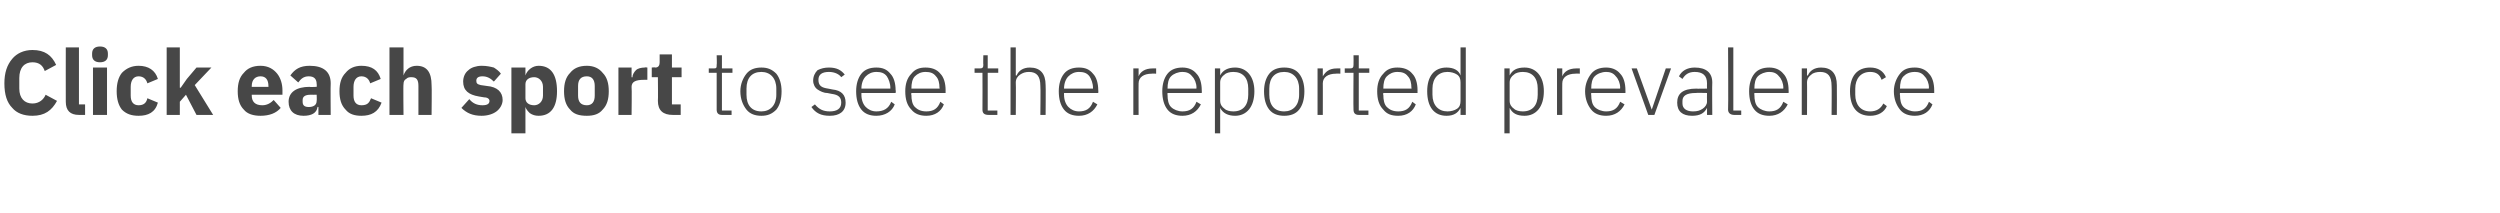 <?xml version="1.0" standalone="no"?><!DOCTYPE svg PUBLIC "-//W3C//DTD SVG 1.1//EN" "http://www.w3.org/Graphics/SVG/1.1/DTD/svg11.dtd"><svg xmlns="http://www.w3.org/2000/svg" version="1.1" width="285px" height="24.3px" viewBox="0 -5 285 24.3" style="top:-5px">  <desc>Click each sport to see the reported prevalence</desc>  <defs/>  <g id="Polygon195226">    <path d="M 6.5 6.5 C 6.5 6.5 5.2 5.8 5.2 5.8 C 5 6.3 4.5 6.8 3.7 6.8 C 2.8 6.8 2.2 6.2 2.2 5.1 C 2.2 5.1 2.2 3.9 2.2 3.9 C 2.2 2.7 2.8 2.1 3.7 2.1 C 4.5 2.1 4.9 2.5 5.1 3.1 C 5.1 3.1 6.4 2.4 6.4 2.4 C 5.9 1.3 5.1 0.7 3.7 0.7 C 2.7 0.7 1.9 1.1 1.4 1.7 C 0.8 2.4 0.5 3.3 0.5 4.5 C 0.5 5.8 0.8 6.7 1.4 7.3 C 1.9 7.9 2.7 8.2 3.7 8.2 C 5.1 8.2 5.9 7.6 6.5 6.5 Z M 9.7 8.1 L 9.7 6.9 L 9 6.9 L 9 0.4 L 7.5 0.4 C 7.5 0.4 7.49 6.61 7.5 6.6 C 7.5 7.6 8 8.1 9 8.1 C 9.02 8.11 9.7 8.1 9.7 8.1 Z M 12.3 1.3 C 12.3 1.3 12.3 1.1 12.3 1.1 C 12.3 0.6 12 0.3 11.4 0.3 C 10.8 0.3 10.5 0.6 10.5 1.1 C 10.5 1.1 10.5 1.3 10.5 1.3 C 10.5 1.8 10.8 2.1 11.4 2.1 C 12 2.1 12.3 1.8 12.3 1.3 Z M 10.6 8.1 L 12.2 8.1 L 12.2 2.7 L 10.6 2.7 L 10.6 8.1 Z M 18 6.7 C 18 6.7 16.8 6.2 16.8 6.2 C 16.7 6.7 16.4 7 15.8 7 C 15.2 7 14.9 6.6 14.9 5.9 C 14.9 5.9 14.9 4.9 14.9 4.9 C 14.9 4.2 15.2 3.7 15.8 3.7 C 16.4 3.7 16.7 4.1 16.8 4.5 C 16.8 4.5 18 4 18 4 C 17.7 3 16.9 2.5 15.8 2.5 C 15 2.5 14.4 2.8 13.9 3.3 C 13.5 3.8 13.3 4.5 13.3 5.4 C 13.3 6.3 13.5 7 13.9 7.5 C 14.4 8 15 8.2 15.8 8.2 C 16.9 8.2 17.7 7.8 18 6.7 Z M 19 8.1 L 20.5 8.1 L 20.5 6.6 L 21.2 5.8 L 22.4 8.1 L 24.3 8.1 L 22.2 4.7 L 24.1 2.7 L 22.4 2.7 L 21.3 4 L 20.6 5 L 20.5 5 L 20.5 0.4 L 19 0.4 L 19 8.1 Z M 32 7.3 C 32 7.3 31.2 6.4 31.2 6.4 C 30.9 6.7 30.5 7 29.9 7 C 29.1 7 28.7 6.6 28.7 5.9 C 28.69 5.86 28.7 5.8 28.7 5.8 L 32.2 5.8 C 32.2 5.8 32.2 5.31 32.2 5.3 C 32.2 4.6 32 3.9 31.6 3.4 C 31.2 2.9 30.6 2.5 29.7 2.5 C 28.8 2.5 28.2 2.8 27.8 3.3 C 27.3 3.8 27.1 4.5 27.1 5.4 C 27.1 6.3 27.3 7 27.8 7.5 C 28.2 8 28.9 8.2 29.7 8.2 C 30.7 8.2 31.5 7.9 32 7.3 Z M 30.6 4.8 C 30.61 4.77 30.6 4.9 30.6 4.9 L 28.7 4.9 C 28.7 4.9 28.69 4.78 28.7 4.8 C 28.7 4.1 29.1 3.7 29.7 3.7 C 30.3 3.7 30.6 4.1 30.6 4.8 Z M 37.7 4.5 C 37.67 4.52 37.7 8.1 37.7 8.1 L 36.3 8.1 L 36.3 7.2 C 36.3 7.2 36.22 7.16 36.2 7.2 C 36.1 7.9 35.5 8.2 34.6 8.2 C 33.5 8.2 32.9 7.6 32.9 6.6 C 32.9 5.5 33.8 4.9 35.3 4.9 C 35.27 4.94 36.1 4.9 36.1 4.9 C 36.1 4.9 36.13 4.6 36.1 4.6 C 36.1 4.1 35.9 3.7 35.2 3.7 C 34.6 3.7 34.3 4 34 4.4 C 34 4.4 33.1 3.6 33.1 3.6 C 33.6 2.9 34.2 2.5 35.3 2.5 C 36.9 2.5 37.7 3.2 37.7 4.5 Z M 36.1 5.8 C 36.1 5.8 35.38 5.81 35.4 5.8 C 34.8 5.8 34.5 6 34.5 6.4 C 34.5 6.4 34.5 6.6 34.5 6.6 C 34.5 7 34.7 7.2 35.2 7.2 C 35.7 7.2 36.1 7 36.1 6.5 C 36.13 6.46 36.1 5.8 36.1 5.8 Z M 43.5 6.7 C 43.5 6.7 42.3 6.2 42.3 6.2 C 42.1 6.7 41.9 7 41.2 7 C 40.6 7 40.3 6.6 40.3 5.9 C 40.3 5.9 40.3 4.9 40.3 4.9 C 40.3 4.2 40.6 3.7 41.2 3.7 C 41.8 3.7 42.1 4.1 42.2 4.5 C 42.2 4.5 43.4 4 43.4 4 C 43.1 3 42.4 2.5 41.2 2.5 C 40.4 2.5 39.8 2.8 39.4 3.3 C 38.9 3.8 38.7 4.5 38.7 5.4 C 38.7 6.3 38.9 7 39.4 7.5 C 39.8 8 40.4 8.2 41.2 8.2 C 42.3 8.2 43.1 7.8 43.5 6.7 Z M 44.4 8.1 L 46 8.1 C 46 8.1 45.96 4.58 46 4.6 C 46 4.3 46.1 4.1 46.3 4 C 46.5 3.8 46.7 3.8 46.9 3.8 C 47.5 3.8 47.7 4.1 47.7 4.8 C 47.7 4.82 47.7 8.1 47.7 8.1 L 49.2 8.1 C 49.2 8.1 49.24 4.69 49.2 4.7 C 49.2 3.3 48.7 2.5 47.5 2.5 C 46.7 2.5 46.2 3 46 3.6 C 46.02 3.58 46 3.6 46 3.6 L 46 0.4 L 44.4 0.4 L 44.4 8.1 Z M 56.6 7.7 C 57 7.4 57.3 6.9 57.3 6.4 C 57.3 5.5 56.7 4.9 55.5 4.8 C 55.5 4.8 54.8 4.7 54.8 4.7 C 54.4 4.6 54.3 4.5 54.3 4.2 C 54.3 3.9 54.5 3.7 55 3.7 C 55.5 3.7 55.9 3.9 56.3 4.3 C 56.3 4.3 57.1 3.4 57.1 3.4 C 56.9 3.1 56.6 2.9 56.3 2.7 C 55.9 2.6 55.5 2.5 54.9 2.5 C 54.3 2.5 53.7 2.7 53.4 3 C 53 3.3 52.8 3.8 52.8 4.3 C 52.8 5.3 53.4 5.8 54.6 6 C 54.6 6 55.2 6.1 55.2 6.1 C 55.6 6.1 55.8 6.3 55.8 6.5 C 55.8 6.8 55.6 7 55 7 C 54.4 7 53.9 6.8 53.5 6.3 C 53.5 6.3 52.6 7.3 52.6 7.3 C 53.2 7.9 53.9 8.2 54.9 8.2 C 55.6 8.2 56.2 8 56.6 7.7 Z M 58.3 10.2 L 59.9 10.2 L 59.9 7.2 C 59.9 7.2 59.9 7.2 59.9 7.2 C 60 7.5 60.2 7.7 60.4 7.9 C 60.7 8.1 61 8.2 61.4 8.2 C 62.8 8.2 63.5 7.2 63.5 5.4 C 63.5 3.5 62.8 2.5 61.4 2.5 C 60.7 2.5 60.1 3 59.9 3.6 C 59.9 3.57 59.9 3.6 59.9 3.6 L 59.9 2.7 L 58.3 2.7 L 58.3 10.2 Z M 59.9 6.2 C 59.9 6.2 59.9 4.6 59.9 4.6 C 59.9 4.1 60.3 3.8 60.9 3.8 C 61.4 3.8 61.9 4.2 61.9 4.9 C 61.9 4.9 61.9 5.9 61.9 5.9 C 61.9 6.6 61.4 7 60.9 7 C 60.3 7 59.9 6.7 59.9 6.2 Z M 68.7 7.5 C 69.2 7 69.4 6.3 69.4 5.4 C 69.4 4.5 69.2 3.8 68.7 3.3 C 68.3 2.8 67.7 2.5 66.9 2.5 C 66 2.5 65.4 2.8 65 3.3 C 64.5 3.8 64.3 4.5 64.3 5.4 C 64.3 6.3 64.5 7 65 7.5 C 65.4 8 66 8.2 66.9 8.2 C 67.7 8.2 68.3 8 68.7 7.5 Z M 65.9 5.9 C 65.9 5.9 65.9 4.8 65.9 4.8 C 65.9 4.1 66.2 3.7 66.9 3.7 C 67.5 3.7 67.8 4.1 67.8 4.8 C 67.8 4.8 67.8 5.9 67.8 5.9 C 67.8 6.6 67.5 7 66.9 7 C 66.2 7 65.9 6.6 65.9 5.9 Z M 72 8.1 C 72 8.1 72.04 4.92 72 4.9 C 72 4.3 72.5 4.1 73.4 4.1 C 73.37 4.09 73.8 4.1 73.8 4.1 L 73.8 2.7 C 73.8 2.7 73.49 2.65 73.5 2.7 C 73.1 2.7 72.7 2.8 72.5 3 C 72.3 3.2 72.1 3.5 72.1 3.8 C 72.09 3.84 72 3.8 72 3.8 L 72 2.7 L 70.5 2.7 L 70.5 8.1 L 72 8.1 Z M 77.6 8.1 L 77.6 6.9 L 76.6 6.9 L 76.6 3.8 L 77.7 3.8 L 77.7 2.7 L 76.6 2.7 L 76.6 1.2 L 75.2 1.2 C 75.2 1.2 75.19 2.07 75.2 2.1 C 75.2 2.4 75.1 2.7 74.7 2.7 C 74.65 2.65 74.3 2.7 74.3 2.7 L 74.3 3.8 L 75 3.8 C 75 3.8 75.03 6.52 75 6.5 C 75 7.6 75.6 8.1 76.7 8.1 C 76.66 8.11 77.6 8.1 77.6 8.1 Z M 83.4 8.1 L 83.4 7.6 L 82.3 7.6 L 82.3 3.3 L 83.5 3.3 L 83.5 2.8 L 82.3 2.8 L 82.3 1.3 L 81.7 1.3 C 81.7 1.3 81.74 2.38 81.7 2.4 C 81.7 2.7 81.7 2.8 81.4 2.8 C 81.37 2.79 80.8 2.8 80.8 2.8 L 80.8 3.3 L 81.7 3.3 C 81.7 3.3 81.69 7.46 81.7 7.5 C 81.7 7.9 81.9 8.1 82.3 8.1 C 82.35 8.11 83.4 8.1 83.4 8.1 Z M 88.5 7.5 C 88.9 7 89.1 6.3 89.1 5.4 C 89.1 4.6 88.9 3.9 88.5 3.4 C 88 2.9 87.5 2.7 86.8 2.7 C 86.1 2.7 85.5 2.9 85.1 3.4 C 84.7 3.9 84.4 4.6 84.4 5.4 C 84.4 6.3 84.7 7 85.1 7.5 C 85.5 8 86.1 8.2 86.8 8.2 C 87.5 8.2 88 8 88.5 7.5 Z M 85.1 5.8 C 85.1 5.8 85.1 5.1 85.1 5.1 C 85.1 3.9 85.7 3.2 86.8 3.2 C 87.8 3.2 88.5 3.9 88.5 5.1 C 88.5 5.1 88.5 5.8 88.5 5.8 C 88.5 7 87.8 7.7 86.8 7.7 C 85.7 7.7 85.1 7 85.1 5.8 Z M 96.4 6.7 C 96.4 5.8 95.9 5.3 94.9 5.2 C 94.9 5.2 94.4 5.1 94.4 5.1 C 93.7 5 93.3 4.8 93.3 4.1 C 93.3 3.5 93.7 3.2 94.5 3.2 C 95.2 3.2 95.7 3.5 95.9 3.8 C 95.9 3.8 96.3 3.5 96.3 3.5 C 95.9 3 95.4 2.7 94.5 2.7 C 94 2.7 93.6 2.8 93.2 3 C 92.9 3.3 92.7 3.7 92.7 4.2 C 92.7 4.6 92.9 5 93.2 5.2 C 93.5 5.4 93.9 5.6 94.3 5.6 C 94.3 5.6 94.8 5.7 94.8 5.7 C 95.6 5.8 95.9 6.1 95.9 6.7 C 95.9 7.4 95.4 7.7 94.6 7.7 C 93.9 7.7 93.4 7.5 92.9 6.9 C 92.9 6.9 92.5 7.2 92.5 7.2 C 93 7.9 93.6 8.2 94.6 8.2 C 95.7 8.2 96.4 7.7 96.4 6.7 Z M 102 6.9 C 102 6.9 101.6 6.6 101.6 6.6 C 101.3 7.4 100.7 7.7 99.9 7.7 C 99.4 7.7 99 7.5 98.7 7.2 C 98.4 6.9 98.2 6.4 98.2 5.8 C 98.21 5.82 98.2 5.6 98.2 5.6 L 102.1 5.6 C 102.1 5.6 102.15 5.28 102.1 5.3 C 102.1 4.5 101.9 3.8 101.5 3.4 C 101.1 2.9 100.6 2.7 99.9 2.7 C 99.2 2.7 98.6 2.9 98.2 3.4 C 97.8 3.9 97.6 4.6 97.6 5.4 C 97.6 6.3 97.8 7 98.2 7.5 C 98.6 8 99.2 8.2 99.9 8.2 C 100.9 8.2 101.7 7.7 102 6.9 Z M 101.1 3.7 C 101.3 4 101.5 4.5 101.5 5 C 101.5 5.02 101.5 5.1 101.5 5.1 L 98.2 5.1 C 98.2 5.1 98.21 5.05 98.2 5.1 C 98.2 4.5 98.4 4 98.7 3.7 C 99 3.4 99.4 3.2 99.9 3.2 C 100.4 3.2 100.8 3.3 101.1 3.7 Z M 107.6 6.9 C 107.6 6.9 107.2 6.6 107.2 6.6 C 106.9 7.4 106.4 7.7 105.6 7.7 C 105 7.7 104.6 7.5 104.3 7.2 C 104 6.9 103.9 6.4 103.9 5.8 C 103.85 5.82 103.9 5.6 103.9 5.6 L 107.8 5.6 C 107.8 5.6 107.79 5.28 107.8 5.3 C 107.8 4.5 107.6 3.8 107.2 3.4 C 106.8 2.9 106.2 2.7 105.5 2.7 C 104.8 2.7 104.3 2.9 103.9 3.4 C 103.4 3.9 103.2 4.6 103.2 5.4 C 103.2 6.3 103.4 7 103.9 7.5 C 104.3 8 104.9 8.2 105.6 8.2 C 106.6 8.2 107.3 7.7 107.6 6.9 Z M 106.7 3.7 C 107 4 107.1 4.5 107.1 5 C 107.15 5.02 107.1 5.1 107.1 5.1 L 103.9 5.1 C 103.9 5.1 103.85 5.05 103.9 5.1 C 103.9 4.5 104 4 104.3 3.7 C 104.6 3.4 105 3.2 105.5 3.2 C 106 3.2 106.4 3.3 106.7 3.7 Z M 113.7 8.1 L 113.7 7.6 L 112.6 7.6 L 112.6 3.3 L 113.8 3.3 L 113.8 2.8 L 112.6 2.8 L 112.6 1.3 L 112.1 1.3 C 112.1 1.3 112.07 2.38 112.1 2.4 C 112.1 2.7 112 2.8 111.7 2.8 C 111.69 2.79 111.1 2.8 111.1 2.8 L 111.1 3.3 L 112 3.3 C 112 3.3 112.02 7.46 112 7.5 C 112 7.9 112.2 8.1 112.7 8.1 C 112.67 8.11 113.7 8.1 113.7 8.1 Z M 115.2 8.1 L 115.8 8.1 C 115.8 8.1 115.83 4.37 115.8 4.4 C 115.8 4 116 3.7 116.3 3.5 C 116.6 3.3 116.9 3.2 117.3 3.2 C 118.2 3.2 118.6 3.7 118.6 4.8 C 118.64 4.79 118.6 8.1 118.6 8.1 L 119.2 8.1 C 119.2 8.1 119.23 4.69 119.2 4.7 C 119.2 3.4 118.6 2.7 117.4 2.7 C 116.6 2.7 116.1 3.1 115.9 3.6 C 115.86 3.63 115.8 3.6 115.8 3.6 L 115.8 0.4 L 115.2 0.4 L 115.2 8.1 Z M 125.1 6.9 C 125.1 6.9 124.6 6.6 124.6 6.6 C 124.3 7.4 123.8 7.7 123 7.7 C 122.5 7.7 122.1 7.5 121.8 7.2 C 121.5 6.9 121.3 6.4 121.3 5.8 C 121.29 5.82 121.3 5.6 121.3 5.6 L 125.2 5.6 C 125.2 5.6 125.23 5.28 125.2 5.3 C 125.2 4.5 125 3.8 124.6 3.4 C 124.2 2.9 123.7 2.7 123 2.7 C 122.3 2.7 121.7 2.9 121.3 3.4 C 120.9 3.9 120.7 4.6 120.7 5.4 C 120.7 6.3 120.9 7 121.3 7.5 C 121.7 8 122.3 8.2 123 8.2 C 124 8.2 124.7 7.7 125.1 6.9 Z M 124.2 3.7 C 124.4 4 124.6 4.5 124.6 5 C 124.59 5.02 124.6 5.1 124.6 5.1 L 121.3 5.1 C 121.3 5.1 121.29 5.05 121.3 5.1 C 121.3 4.5 121.5 4 121.8 3.7 C 122.1 3.4 122.5 3.2 123 3.2 C 123.5 3.2 123.9 3.3 124.2 3.7 Z M 129.8 8.1 C 129.8 8.1 129.79 4.47 129.8 4.5 C 129.8 3.8 130.4 3.4 131.3 3.4 C 131.31 3.37 131.8 3.4 131.8 3.4 L 131.8 2.8 C 131.8 2.8 131.42 2.79 131.4 2.8 C 130.5 2.8 130 3.2 129.8 3.7 C 129.83 3.74 129.8 3.7 129.8 3.7 L 129.8 2.8 L 129.2 2.8 L 129.2 8.1 L 129.8 8.1 Z M 136.9 6.9 C 136.9 6.9 136.4 6.6 136.4 6.6 C 136.1 7.4 135.6 7.7 134.8 7.7 C 134.3 7.7 133.8 7.5 133.5 7.2 C 133.2 6.9 133.1 6.4 133.1 5.8 C 133.08 5.82 133.1 5.6 133.1 5.6 L 137 5.6 C 137 5.6 137.02 5.28 137 5.3 C 137 4.5 136.8 3.8 136.4 3.4 C 136 2.9 135.4 2.7 134.8 2.7 C 134.1 2.7 133.5 2.9 133.1 3.4 C 132.7 3.9 132.5 4.6 132.5 5.4 C 132.5 6.3 132.7 7 133.1 7.5 C 133.5 8 134.1 8.2 134.8 8.2 C 135.8 8.2 136.5 7.7 136.9 6.9 Z M 135.9 3.7 C 136.2 4 136.4 4.5 136.4 5 C 136.37 5.02 136.4 5.1 136.4 5.1 L 133.1 5.1 C 133.1 5.1 133.08 5.05 133.1 5.1 C 133.1 4.5 133.2 4 133.5 3.7 C 133.8 3.4 134.3 3.2 134.8 3.2 C 135.2 3.2 135.6 3.3 135.9 3.7 Z M 138.5 10.2 L 139.1 10.2 L 139.1 7.3 C 139.1 7.3 139.15 7.26 139.1 7.3 C 139.4 7.9 140 8.2 140.8 8.2 C 142.1 8.2 143 7.2 143 5.4 C 143 3.7 142.1 2.7 140.8 2.7 C 140 2.7 139.4 3 139.1 3.6 C 139.15 3.64 139.1 3.6 139.1 3.6 L 139.1 2.8 L 138.5 2.8 L 138.5 10.2 Z M 139.6 7.4 C 139.3 7.2 139.1 6.9 139.1 6.5 C 139.1 6.5 139.1 4.4 139.1 4.4 C 139.1 4 139.3 3.7 139.6 3.5 C 139.8 3.3 140.2 3.2 140.6 3.2 C 141.7 3.2 142.3 3.9 142.3 5.1 C 142.3 5.1 142.3 5.8 142.3 5.8 C 142.3 7 141.7 7.7 140.6 7.7 C 140.2 7.7 139.8 7.6 139.6 7.4 Z M 148.1 7.5 C 148.5 7 148.7 6.3 148.7 5.4 C 148.7 4.6 148.5 3.9 148.1 3.4 C 147.7 2.9 147.1 2.7 146.4 2.7 C 145.7 2.7 145.1 2.9 144.7 3.4 C 144.3 3.9 144.1 4.6 144.1 5.4 C 144.1 6.3 144.3 7 144.7 7.5 C 145.1 8 145.7 8.2 146.4 8.2 C 147.1 8.2 147.7 8 148.1 7.5 Z M 144.7 5.8 C 144.7 5.8 144.7 5.1 144.7 5.1 C 144.7 3.9 145.3 3.2 146.4 3.2 C 147.4 3.2 148.1 3.9 148.1 5.1 C 148.1 5.1 148.1 5.8 148.1 5.8 C 148.1 7 147.4 7.7 146.4 7.7 C 145.3 7.7 144.7 7 144.7 5.8 Z M 150.8 8.1 C 150.8 8.1 150.81 4.47 150.8 4.5 C 150.8 3.8 151.4 3.4 152.3 3.4 C 152.33 3.37 152.8 3.4 152.8 3.4 L 152.8 2.8 C 152.8 2.8 152.44 2.79 152.4 2.8 C 151.5 2.8 151.1 3.2 150.8 3.7 C 150.85 3.74 150.8 3.7 150.8 3.7 L 150.8 2.8 L 150.2 2.8 L 150.2 8.1 L 150.8 8.1 Z M 156 8.1 L 156 7.6 L 154.9 7.6 L 154.9 3.3 L 156.1 3.3 L 156.1 2.8 L 154.9 2.8 L 154.9 1.3 L 154.3 1.3 C 154.3 1.3 154.32 2.38 154.3 2.4 C 154.3 2.7 154.2 2.8 153.9 2.8 C 153.95 2.79 153.3 2.8 153.3 2.8 L 153.3 3.3 L 154.3 3.3 C 154.3 3.3 154.27 7.46 154.3 7.5 C 154.3 7.9 154.5 8.1 154.9 8.1 C 154.93 8.11 156 8.1 156 8.1 Z M 161.4 6.9 C 161.4 6.9 161 6.6 161 6.6 C 160.7 7.4 160.2 7.7 159.4 7.7 C 158.8 7.7 158.4 7.5 158.1 7.2 C 157.8 6.9 157.7 6.4 157.7 5.8 C 157.65 5.82 157.7 5.6 157.7 5.6 L 161.6 5.6 C 161.6 5.6 161.59 5.28 161.6 5.3 C 161.6 4.5 161.4 3.8 161 3.4 C 160.6 2.9 160 2.7 159.3 2.7 C 158.6 2.7 158.1 2.9 157.7 3.4 C 157.2 3.9 157 4.6 157 5.4 C 157 6.3 157.2 7 157.7 7.5 C 158.1 8 158.6 8.2 159.4 8.2 C 160.4 8.2 161.1 7.7 161.4 6.9 Z M 160.5 3.7 C 160.8 4 160.9 4.5 160.9 5 C 160.95 5.02 160.9 5.1 160.9 5.1 L 157.7 5.1 C 157.7 5.1 157.65 5.05 157.7 5.1 C 157.7 4.5 157.8 4 158.1 3.7 C 158.4 3.4 158.8 3.2 159.3 3.2 C 159.8 3.2 160.2 3.3 160.5 3.7 Z M 166.5 8.1 L 167.1 8.1 L 167.1 0.4 L 166.5 0.4 L 166.5 3.6 C 166.5 3.6 166.51 3.64 166.5 3.6 C 166.3 3 165.7 2.7 164.9 2.7 C 163.5 2.7 162.7 3.7 162.7 5.4 C 162.7 7.2 163.5 8.2 164.9 8.2 C 165.7 8.2 166.2 7.9 166.5 7.3 C 166.51 7.26 166.5 7.3 166.5 7.3 L 166.5 8.1 Z M 163.3 5.8 C 163.3 5.8 163.3 5.1 163.3 5.1 C 163.3 3.9 164 3.2 165 3.2 C 165.4 3.2 165.8 3.3 166.1 3.5 C 166.4 3.7 166.5 4 166.5 4.4 C 166.5 4.4 166.5 6.5 166.5 6.5 C 166.5 6.9 166.4 7.2 166.1 7.4 C 165.8 7.6 165.4 7.7 165 7.7 C 164 7.7 163.3 7 163.3 5.8 Z M 171.5 10.2 L 172.1 10.2 L 172.1 7.3 C 172.1 7.3 172.15 7.26 172.1 7.3 C 172.4 7.9 172.9 8.2 173.8 8.2 C 175.1 8.2 176 7.2 176 5.4 C 176 3.7 175.1 2.7 173.8 2.7 C 172.9 2.7 172.4 3 172.1 3.6 C 172.15 3.64 172.1 3.6 172.1 3.6 L 172.1 2.8 L 171.5 2.8 L 171.5 10.2 Z M 172.6 7.4 C 172.3 7.2 172.1 6.9 172.1 6.5 C 172.1 6.5 172.1 4.4 172.1 4.4 C 172.1 4 172.3 3.7 172.6 3.5 C 172.8 3.3 173.2 3.2 173.6 3.2 C 174.7 3.2 175.3 3.9 175.3 5.1 C 175.3 5.1 175.3 5.8 175.3 5.8 C 175.3 7 174.7 7.7 173.6 7.7 C 173.2 7.7 172.8 7.6 172.6 7.4 Z M 178.1 8.1 C 178.1 8.1 178.09 4.47 178.1 4.5 C 178.1 3.8 178.7 3.4 179.6 3.4 C 179.61 3.37 180.1 3.4 180.1 3.4 L 180.1 2.8 C 180.1 2.8 179.72 2.79 179.7 2.8 C 178.8 2.8 178.3 3.2 178.1 3.7 C 178.13 3.74 178.1 3.7 178.1 3.7 L 178.1 2.8 L 177.5 2.8 L 177.5 8.1 L 178.1 8.1 Z M 185.2 6.9 C 185.2 6.9 184.7 6.6 184.7 6.6 C 184.4 7.4 183.9 7.7 183.1 7.7 C 182.6 7.7 182.1 7.5 181.8 7.2 C 181.5 6.9 181.4 6.4 181.4 5.8 C 181.37 5.82 181.4 5.6 181.4 5.6 L 185.3 5.6 C 185.3 5.6 185.31 5.28 185.3 5.3 C 185.3 4.5 185.1 3.8 184.7 3.4 C 184.3 2.9 183.7 2.7 183.1 2.7 C 182.4 2.7 181.8 2.9 181.4 3.4 C 181 3.9 180.7 4.6 180.7 5.4 C 180.7 6.3 181 7 181.4 7.5 C 181.8 8 182.4 8.2 183.1 8.2 C 184.1 8.2 184.8 7.7 185.2 6.9 Z M 184.2 3.7 C 184.5 4 184.7 4.5 184.7 5 C 184.67 5.02 184.7 5.1 184.7 5.1 L 181.4 5.1 C 181.4 5.1 181.37 5.05 181.4 5.1 C 181.4 4.5 181.5 4 181.8 3.7 C 182.1 3.4 182.6 3.2 183.1 3.2 C 183.5 3.2 183.9 3.3 184.2 3.7 Z M 187.9 8.1 L 188.6 8.1 L 190.5 2.8 L 189.9 2.8 L 188.3 7.5 L 188.3 7.5 L 186.6 2.8 L 186 2.8 L 187.9 8.1 Z M 195.2 4.4 C 195.17 4.44 195.2 8.1 195.2 8.1 L 194.6 8.1 L 194.6 7.3 C 194.6 7.3 194.56 7.27 194.6 7.3 C 194.3 7.9 193.8 8.2 192.9 8.2 C 191.8 8.2 191.2 7.7 191.2 6.7 C 191.2 5.7 191.8 5.1 193.4 5.1 C 193.35 5.13 194.6 5.1 194.6 5.1 C 194.6 5.1 194.58 4.5 194.6 4.5 C 194.6 3.6 194.1 3.2 193.2 3.2 C 192.5 3.2 192.1 3.5 191.8 4 C 191.8 4 191.4 3.7 191.4 3.7 C 191.7 3.1 192.3 2.7 193.2 2.7 C 194.5 2.7 195.2 3.3 195.2 4.4 Z M 194.6 5.6 C 194.6 5.6 193.33 5.57 193.3 5.6 C 192.3 5.6 191.8 5.9 191.8 6.5 C 191.8 6.5 191.8 6.8 191.8 6.8 C 191.8 7.4 192.3 7.7 193 7.7 C 193.5 7.7 193.8 7.6 194.1 7.4 C 194.4 7.2 194.6 6.9 194.6 6.6 C 194.58 6.56 194.6 5.6 194.6 5.6 Z M 198.5 8.1 L 198.5 7.6 L 197.6 7.6 L 197.6 0.4 L 197 0.4 C 197 0.4 197.04 7.47 197 7.5 C 197 7.9 197.3 8.1 197.7 8.1 C 197.69 8.11 198.5 8.1 198.5 8.1 Z M 203.8 6.9 C 203.8 6.9 203.3 6.6 203.3 6.6 C 203 7.4 202.5 7.7 201.7 7.7 C 201.2 7.7 200.7 7.5 200.4 7.2 C 200.1 6.9 200 6.4 200 5.8 C 199.98 5.82 200 5.6 200 5.6 L 203.9 5.6 C 203.9 5.6 203.92 5.28 203.9 5.3 C 203.9 4.5 203.7 3.8 203.3 3.4 C 202.9 2.9 202.3 2.7 201.7 2.7 C 201 2.7 200.4 2.9 200 3.4 C 199.6 3.9 199.4 4.6 199.4 5.4 C 199.4 6.3 199.6 7 200 7.5 C 200.4 8 201 8.2 201.7 8.2 C 202.7 8.2 203.4 7.7 203.8 6.9 Z M 202.8 3.7 C 203.1 4 203.3 4.5 203.3 5 C 203.28 5.02 203.3 5.1 203.3 5.1 L 200 5.1 C 200 5.1 199.98 5.05 200 5.1 C 200 4.5 200.1 4 200.4 3.7 C 200.7 3.4 201.2 3.2 201.7 3.2 C 202.1 3.2 202.5 3.3 202.8 3.7 Z M 206 8.1 C 206 8.1 206.02 4.37 206 4.4 C 206 4 206.2 3.7 206.5 3.5 C 206.7 3.3 207.1 3.2 207.5 3.2 C 208.4 3.2 208.8 3.7 208.8 4.8 C 208.83 4.79 208.8 8.1 208.8 8.1 L 209.4 8.1 C 209.4 8.1 209.42 4.69 209.4 4.7 C 209.4 3.4 208.8 2.7 207.6 2.7 C 206.8 2.7 206.3 3.1 206.1 3.6 C 206.05 3.63 206 3.6 206 3.6 L 206 2.8 L 205.4 2.8 L 205.4 8.1 L 206 8.1 Z M 215.1 7.1 C 215.1 7.1 214.7 6.8 214.7 6.8 C 214.4 7.4 213.9 7.7 213.2 7.7 C 212.1 7.7 211.5 6.9 211.5 5.8 C 211.5 5.8 211.5 5.1 211.5 5.1 C 211.5 4 212.1 3.2 213.2 3.2 C 213.9 3.2 214.3 3.5 214.5 4.1 C 214.5 4.1 215 3.8 215 3.8 C 214.7 3.1 214.1 2.7 213.2 2.7 C 211.7 2.7 210.9 3.7 210.9 5.4 C 210.9 7.2 211.7 8.2 213.2 8.2 C 214.1 8.2 214.8 7.8 215.1 7.1 Z M 220.3 6.9 C 220.3 6.9 219.9 6.6 219.9 6.6 C 219.6 7.4 219.1 7.7 218.3 7.7 C 217.8 7.7 217.3 7.5 217 7.2 C 216.7 6.9 216.6 6.4 216.6 5.8 C 216.56 5.82 216.6 5.6 216.6 5.6 L 220.5 5.6 C 220.5 5.6 220.5 5.28 220.5 5.3 C 220.5 4.5 220.3 3.8 219.9 3.4 C 219.5 2.9 218.9 2.7 218.3 2.7 C 217.5 2.7 217 2.9 216.6 3.4 C 216.2 3.9 215.9 4.6 215.9 5.4 C 215.9 6.3 216.2 7 216.6 7.5 C 217 8 217.6 8.2 218.3 8.2 C 219.3 8.2 220 7.7 220.3 6.9 Z M 219.4 3.7 C 219.7 4 219.9 4.5 219.9 5 C 219.85 5.02 219.9 5.1 219.9 5.1 L 216.6 5.1 C 216.6 5.1 216.56 5.05 216.6 5.1 C 216.6 4.5 216.7 4 217 3.7 C 217.3 3.4 217.7 3.2 218.3 3.2 C 218.7 3.2 219.1 3.3 219.4 3.7 Z " stroke="none" fill="#474747"/>  </g></svg>